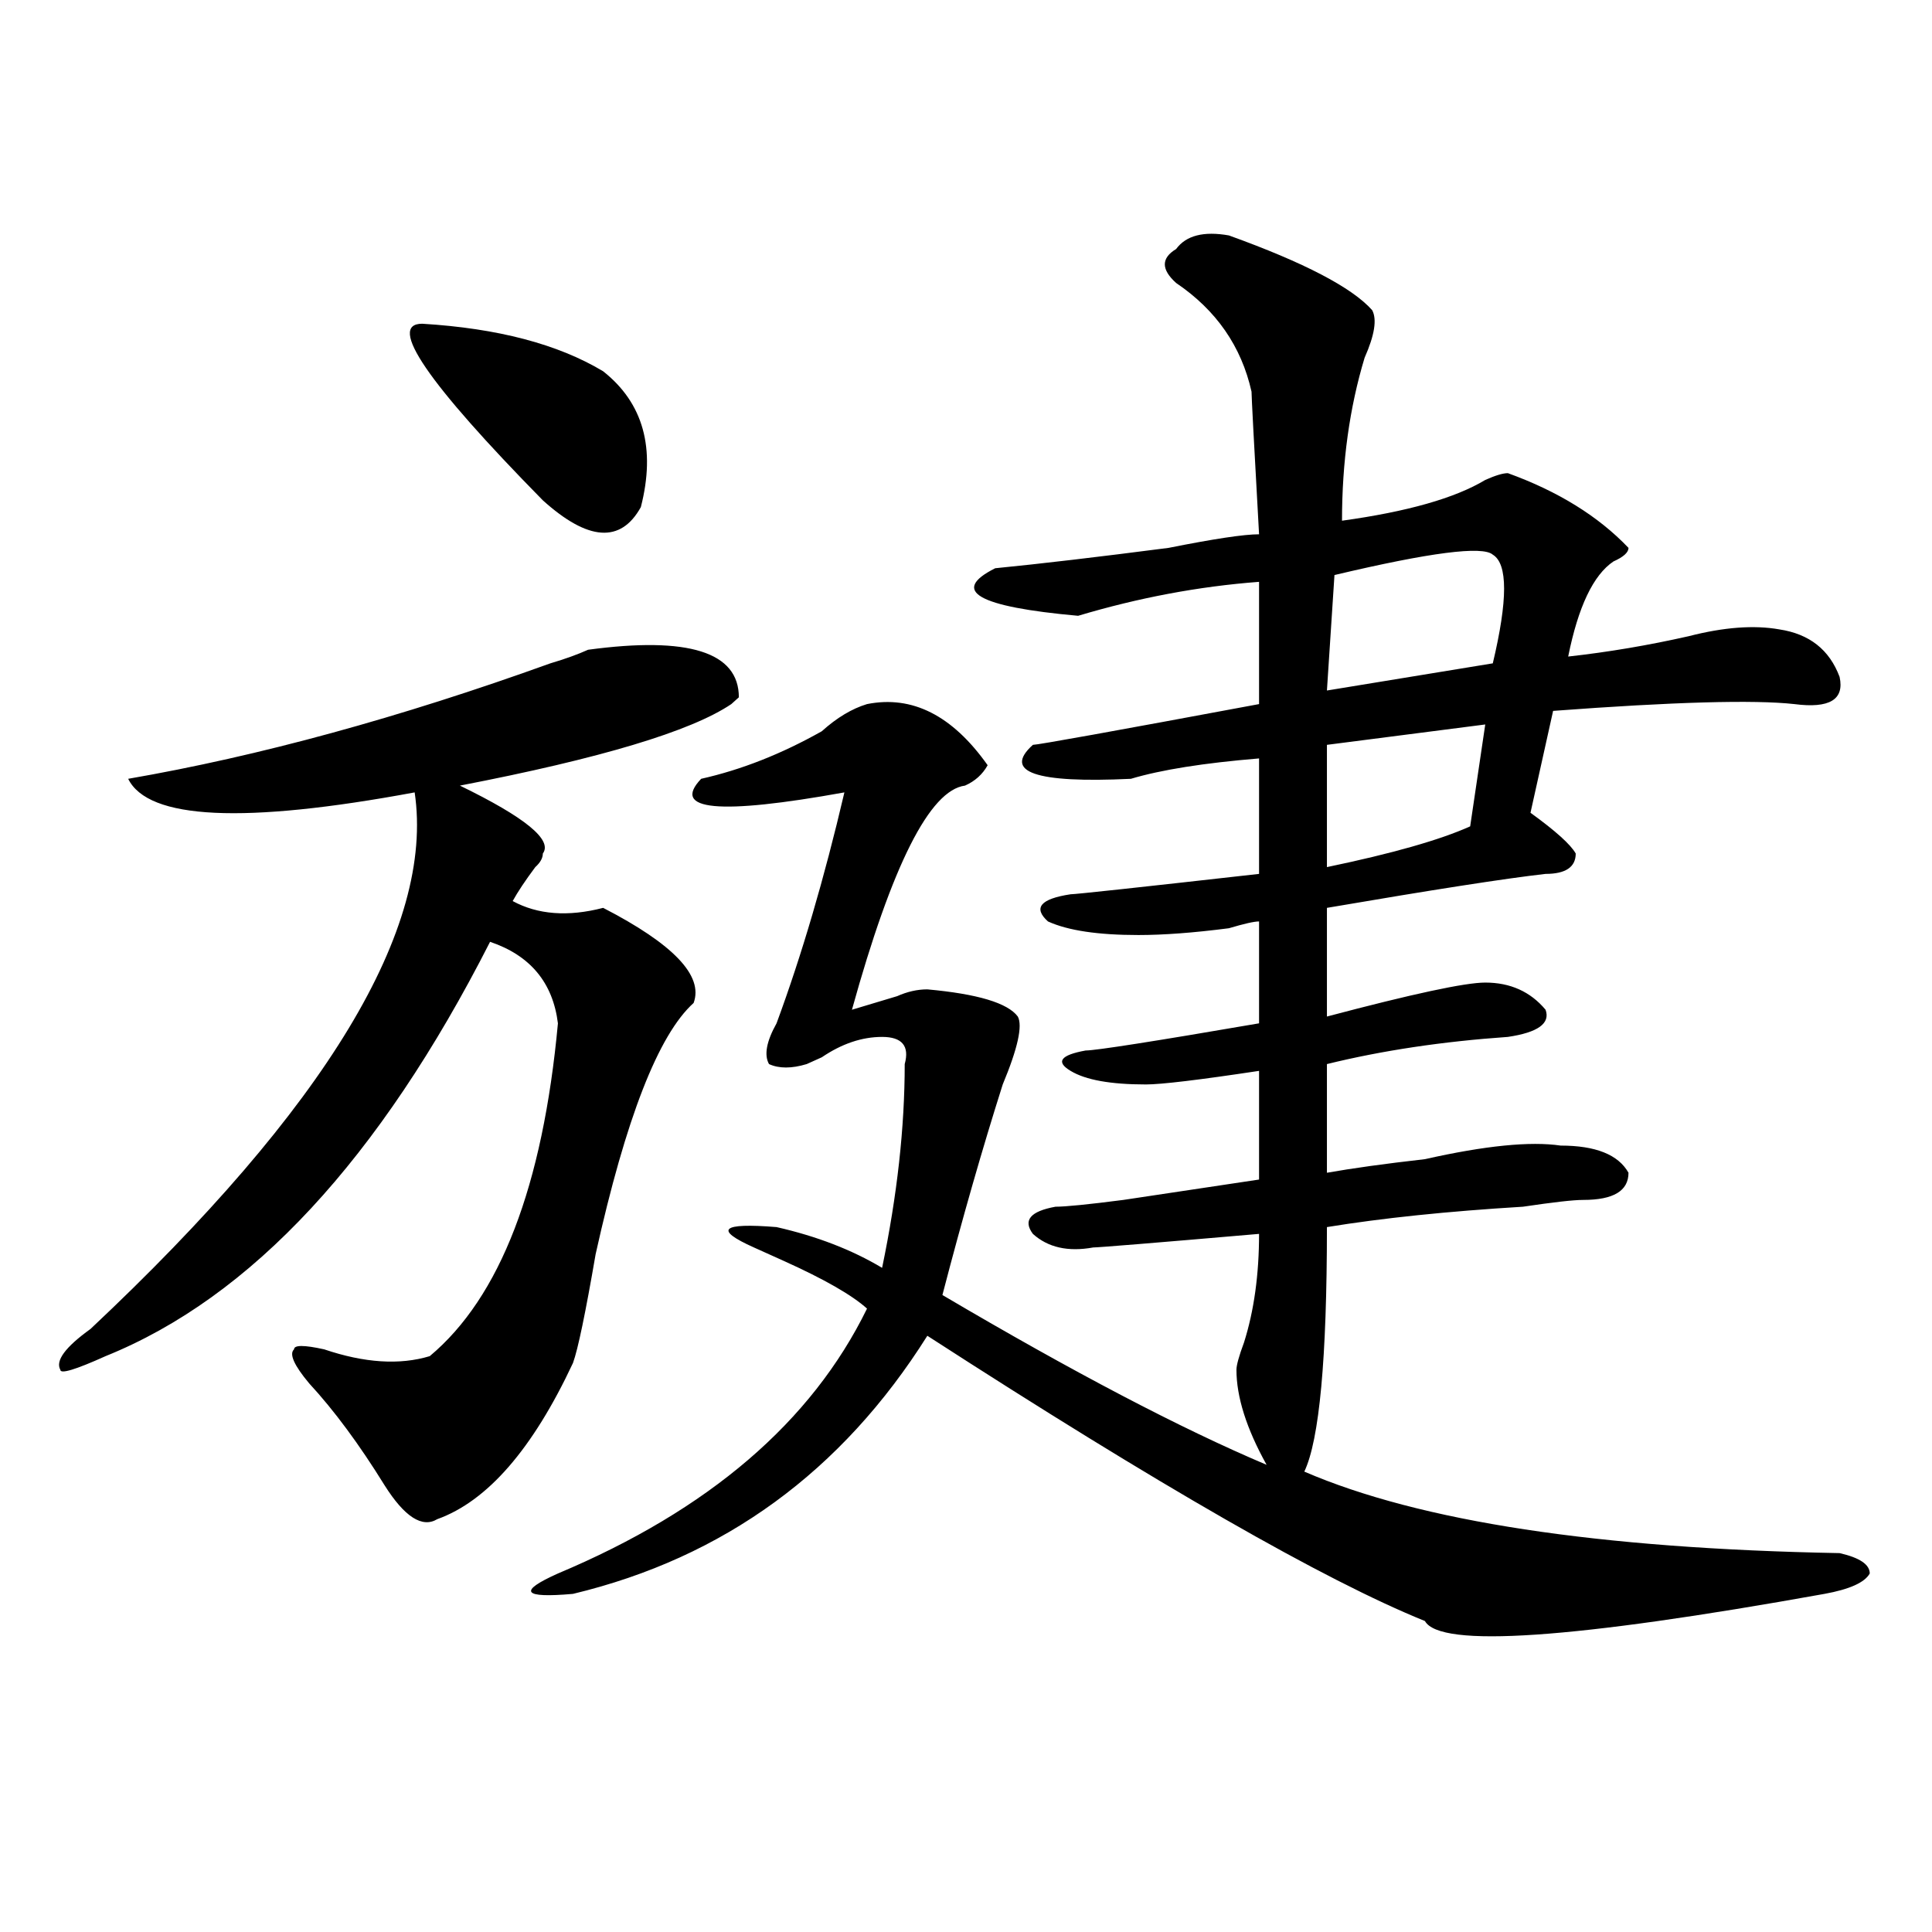 <?xml version="1.0" encoding="utf-8"?>
<!-- Generator: Adobe Illustrator 16.0.0, SVG Export Plug-In . SVG Version: 6.00 Build 0)  -->
<!DOCTYPE svg PUBLIC "-//W3C//DTD SVG 1.1//EN" "http://www.w3.org/Graphics/SVG/1.1/DTD/svg11.dtd">
<svg version="1.1" id="图层_1" xmlns="http://www.w3.org/2000/svg" xmlns:xlink="http://www.w3.org/1999/xlink" x="0px" y="0px"
	 width="1000px" height="1000px" viewBox="0 0 1000 1000" enable-background="new 0 0 1000 1000" xml:space="preserve">
<path d="M304.383,336.312c52.011-7.031,78.047,1.208,78.047,24.609l-3.902,3.516c-20.853,14.063-67.681,28.125-140.484,42.188
	c33.78,16.425,48.109,28.125,42.926,35.156c0,2.362-1.342,4.724-3.902,7.031c-5.244,7.031-9.146,12.909-11.707,17.578
	c12.988,7.031,28.597,8.24,46.828,3.516c36.402,18.787,52.011,35.156,46.828,49.219c-18.231,16.425-35.121,59.766-50.73,130.078
	c-5.244,30.487-9.146,49.219-11.707,56.25c-20.853,44.55-44.267,71.521-70.242,80.859c-7.805,4.724-16.951-1.154-27.316-17.578
	c-13.049-21.094-26.036-38.672-39.023-52.734c-7.805-9.338-10.427-15.216-7.805-17.578c0-2.307,5.183-2.307,15.609,0
	c20.792,7.031,39.023,8.24,54.633,3.516c36.402-30.432,58.535-87.891,66.34-172.266c-2.622-21.094-14.329-35.156-35.121-42.188
	c-57.255,112.5-123.594,184.021-199.02,214.453c-15.609,7.031-23.414,9.393-23.414,7.031c-2.622-4.669,2.561-11.7,15.609-21.094
	C169.082,573.068,224.995,480.453,214.629,410.14c-88.473,16.425-137.924,14.063-148.289-7.031
	c67.62-11.7,140.484-31.641,218.531-59.766C292.676,341.036,299.139,338.674,304.383,336.312z M218.532,167.562
	c39.023,2.362,70.242,10.547,93.656,24.609c20.792,16.425,27.316,39.88,19.512,70.313c-10.427,18.787-27.316,17.578-50.73-3.516
	C221.093,198.049,200.301,167.562,218.532,167.562z M636.083,121.859c39.023,14.063,63.718,26.971,74.145,38.672
	c2.561,4.724,1.281,12.909-3.902,24.609c-7.805,25.818-11.707,53.943-11.707,84.375c33.78-4.669,58.535-11.7,74.145-21.094
	c5.183-2.307,9.085-3.516,11.707-3.516c25.975,9.393,46.828,22.302,62.438,38.672c0,2.362-2.622,4.724-7.805,7.031
	c-10.427,7.031-18.231,23.456-23.414,49.219c20.792-2.307,41.584-5.823,62.438-10.547c18.17-4.669,33.78-5.823,46.828-3.516
	c15.609,2.362,25.975,10.547,31.219,24.609c2.561,11.755-5.244,16.425-23.414,14.063c-20.853-2.307-62.438-1.154-124.875,3.516
	l-11.707,52.734c12.988,9.393,20.792,16.425,23.414,21.094c0,7.031-5.244,10.547-15.609,10.547
	c-20.853,2.362-58.535,8.24-113.168,17.578v56.25c44.206-11.7,71.523-17.578,81.949-17.578c12.988,0,23.414,4.724,31.219,14.063
	c2.561,7.031-3.902,11.755-19.512,14.063c-33.841,2.362-65.059,7.031-93.656,14.063v56.25c12.988-2.307,29.877-4.669,50.73-7.031
	c31.219-7.031,54.633-9.338,70.242-7.031c18.17,0,29.877,4.724,35.121,14.063c0,9.393-7.805,14.063-23.414,14.063
	c-5.244,0-15.609,1.208-31.219,3.516c-39.023,2.362-72.864,5.878-101.461,10.547c0,68.005-3.902,110.193-11.707,126.563
	c59.816,25.818,152.191,39.88,277.066,42.188c10.366,2.362,15.609,5.878,15.609,10.547c-2.622,4.669-10.426,8.185-23.414,10.547
	c-130.119,23.401-199.02,28.125-206.824,14.063c-52.072-21.094-137.924-70.313-257.555-147.656
	c-44.267,70.313-105.363,114.862-183.41,133.594c-26.036,2.307-28.658-1.208-7.805-10.547
	c78.047-32.794,131.338-78.497,159.996-137.109c-7.805-7.031-22.134-15.216-42.926-24.609l-15.609-7.031
	c-20.853-9.338-16.951-12.854,11.707-10.547c20.792,4.724,39.023,11.755,54.633,21.094c7.805-37.463,11.707-72.62,11.707-105.469
	c2.561-9.338-1.342-14.063-11.707-14.063c-10.427,0-20.853,3.516-31.219,10.547l-7.805,3.516c-7.805,2.362-14.329,2.362-19.512,0
	c-2.622-4.669-1.342-11.7,3.902-21.094c12.988-35.156,24.695-74.982,35.121-119.531c-65.059,11.755-89.754,9.393-74.145-7.031
	c20.792-4.669,41.584-12.854,62.438-24.609c7.805-7.031,15.609-11.7,23.414-14.063c23.414-4.669,44.206,5.878,62.438,31.641
	c-2.622,4.724-6.524,8.24-11.707,10.547c-18.231,2.362-37.743,41.034-58.535,116.016c7.805-2.307,15.609-4.669,23.414-7.031
	c5.183-2.307,10.365-3.516,15.609-3.516c25.975,2.362,41.584,7.031,46.828,14.063c2.561,4.724,0,16.425-7.805,35.156
	c-10.427,32.849-20.853,69.159-31.219,108.984c67.62,39.88,123.533,69.159,167.801,87.891
	c-10.427-18.732-15.609-35.156-15.609-49.219c0-2.307,1.281-7.031,3.902-14.063c5.183-16.37,7.805-35.156,7.805-56.25
	c-54.633,4.724-83.291,7.031-85.852,7.031c-13.049,2.362-23.414,0-31.219-7.031c-5.244-7.031-1.342-11.7,11.707-14.063
	c5.183,0,16.89-1.154,35.121-3.516c31.219-4.669,54.633-8.185,70.242-10.547v-56.25c-31.219,4.724-50.73,7.031-58.535,7.031
	c-18.231,0-31.219-2.307-39.023-7.031c-7.805-4.669-5.244-8.185,7.805-10.547c5.183,0,35.121-4.669,89.754-14.063v-52.734
	c-2.622,0-7.805,1.208-15.609,3.516c-18.231,2.362-33.841,3.516-46.828,3.516c-20.853,0-36.463-2.307-46.828-7.031
	c-7.805-7.031-3.902-11.7,11.707-14.063c2.561,0,35.121-3.516,97.559-10.547v-59.766c-28.658,2.362-50.73,5.878-66.34,10.547
	c-49.45,2.362-66.34-3.516-50.73-17.578c2.561,0,41.584-7.031,117.07-21.094v-63.281c-31.219,2.362-62.438,8.24-93.656,17.578
	c-52.072-4.669-66.34-12.854-42.926-24.609c23.414-2.307,53.291-5.823,89.754-10.547c23.414-4.669,39.023-7.031,46.828-7.031
	c-2.622-46.857-3.902-71.466-3.902-73.828c-5.244-23.401-18.231-42.188-39.023-56.25c-7.805-7.031-7.805-12.854,0-17.578
	C613.949,121.859,623.034,119.552,636.083,121.859z M772.665,287.094c-5.244-4.669-32.56-1.154-81.949,10.547l-3.902,59.766
	l85.852-14.063C780.469,310.549,780.469,291.818,772.665,287.094z M768.762,374.984l-81.949,10.547v63.281
	c33.78-7.031,58.535-14.063,74.145-21.094L768.762,374.984z"/>
</svg>
